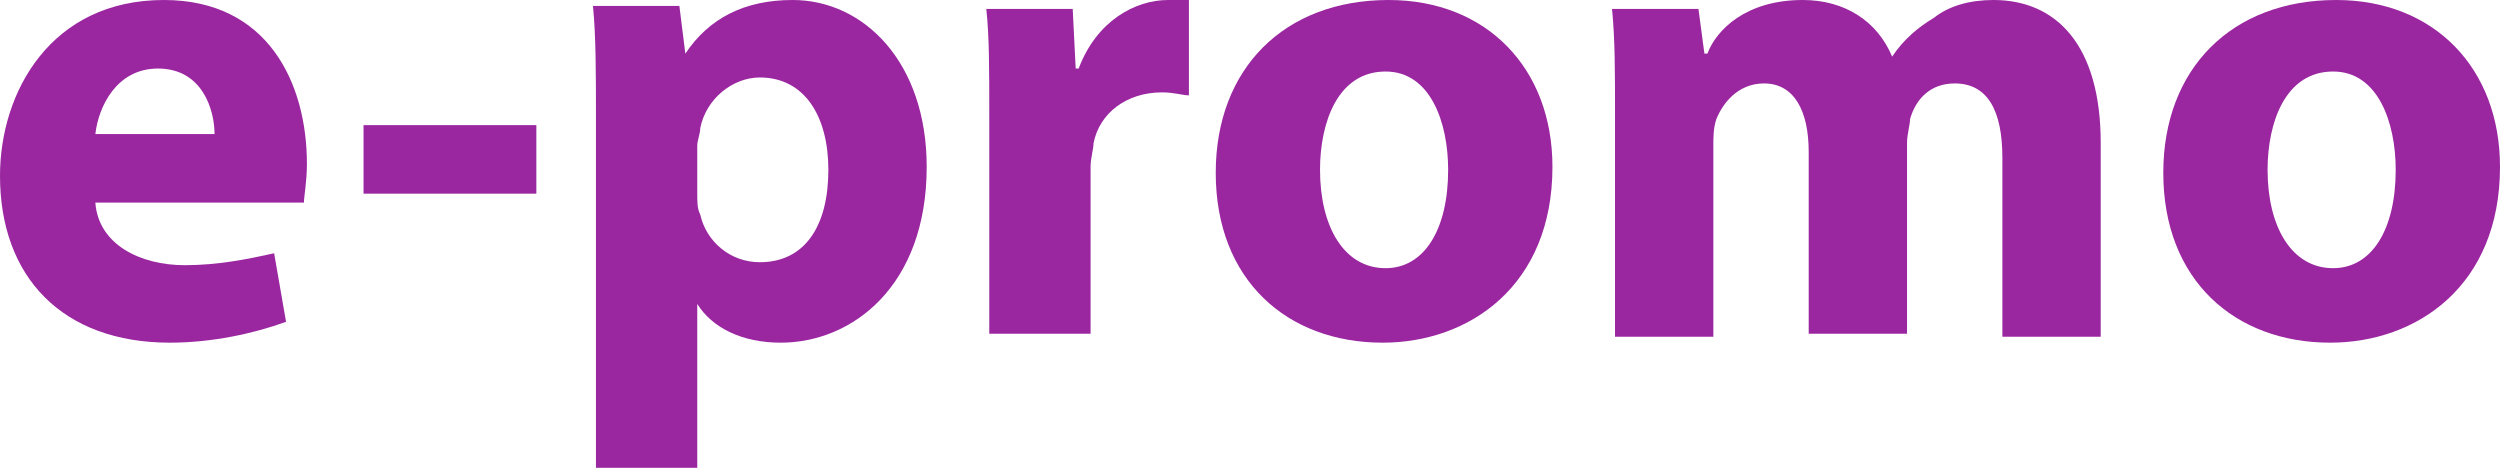 <?xml version="1.0" encoding="UTF-8"?> <svg xmlns="http://www.w3.org/2000/svg" xmlns:xlink="http://www.w3.org/1999/xlink" version="1.1" id="Слой_1" x="0px" y="0px" viewBox="0 0 83.9 15.7" style="enable-background:new 0 0 83.9 15.7;" xml:space="preserve"> <style type="text/css"> .st0{clip-path:url(#SVGID_2_);} .st1{clip-path:url(#SVGID_4_);fill:#9A26A0;} .st2{clip-path:url(#SVGID_6_);} .st3{clip-path:url(#SVGID_8_);enable-background:new ;} .st4{clip-path:url(#SVGID_10_);} .st5{clip-path:url(#SVGID_12_);} .st6{clip-path:url(#SVGID_14_);fill:#9A26A0;} .st7{clip-path:url(#SVGID_16_);} .st8{clip-path:url(#SVGID_18_);fill:#9A26A0;} .st9{clip-path:url(#SVGID_20_);} .st10{clip-path:url(#SVGID_22_);fill:#9A26A0;} .st11{clip-path:url(#SVGID_24_);} .st12{clip-path:url(#SVGID_26_);fill:#9A26A0;} .st13{clip-path:url(#SVGID_28_);} .st14{clip-path:url(#SVGID_30_);fill:#9A26A0;} .st15{clip-path:url(#SVGID_32_);} .st16{clip-path:url(#SVGID_34_);fill:#9A26A0;} </style> <g> <defs> <path id="SVGID_1_" d="M3.2,6.8c0.1,1.4,1.5,2.1,3,2.1c1.1,0,2.1-0.2,3-0.4l0.4,2.3c-1.1,0.4-2.5,0.7-3.9,0.7 C2.1,11.5,0,9.3,0,5.9C0,3.1,1.7,0,5.5,0c3.5,0,4.8,2.8,4.8,5.5c0,0.6-0.1,1.1-0.1,1.3H3.2z M7.2,4.5c0-0.8-0.4-2.2-1.9-2.2 c-1.4,0-2,1.3-2.1,2.2H7.2z"></path> </defs> <clipPath id="SVGID_2_"> <use xlink:href="#SVGID_1_" style="overflow:visible;"></use> </clipPath> <g class="st0"> <defs> <rect id="SVGID_3_" x="-95" y="-1560" width="1440" height="8362"></rect> </defs> <clipPath id="SVGID_4_"> <use xlink:href="#SVGID_3_" style="overflow:visible;"></use> </clipPath> <rect x="-5" y="-5" class="st1" width="20.3" height="21.5"></rect> </g> </g> <g> <defs> <rect id="SVGID_5_" width="83.9" height="15.7"></rect> </defs> <clipPath id="SVGID_6_"> <use xlink:href="#SVGID_5_" style="overflow:visible;"></use> </clipPath> <g class="st2"> <defs> <rect id="SVGID_7_" x="-95" y="-1560" width="1440" height="8362"></rect> </defs> <clipPath id="SVGID_8_"> <use xlink:href="#SVGID_7_" style="overflow:visible;"></use> </clipPath> <g class="st3"> <g> <defs> <rect id="SVGID_9_" x="12" width="72" height="16"></rect> </defs> <clipPath id="SVGID_10_"> <use xlink:href="#SVGID_9_" style="overflow:visible;"></use> </clipPath> <g class="st4"> <defs> <rect id="SVGID_11_" x="12.2" y="4.2" width="5.8" height="2.3"></rect> </defs> <clipPath id="SVGID_12_"> <use xlink:href="#SVGID_11_" style="overflow:visible;"></use> </clipPath> <g class="st5"> <defs> <rect id="SVGID_13_" width="84" height="16"></rect> </defs> <clipPath id="SVGID_14_"> <use xlink:href="#SVGID_13_" style="overflow:visible;"></use> </clipPath> <rect x="7.2" y="-0.8" class="st6" width="15.8" height="12.3"></rect> </g> </g> <g class="st4"> <defs> <path id="SVGID_15_" d="M20,3.9c0-1.4,0-2.7-0.1-3.7h2.9L23,1.8h0c0.8-1.2,2-1.8,3.6-1.8c2.4,0,4.5,2.1,4.5,5.6 c0,4-2.5,5.9-4.9,5.9c-1.3,0-2.3-0.5-2.8-1.3h0v5.5H20V3.9z M23.4,6.5c0,0.3,0,0.5,0.1,0.7c0.2,0.9,1,1.6,2,1.6 c1.5,0,2.3-1.2,2.3-3.1c0-1.8-0.8-3.1-2.3-3.1c-0.9,0-1.8,0.7-2,1.7c0,0.2-0.1,0.4-0.1,0.6V6.5z"></path> </defs> <clipPath id="SVGID_16_"> <use xlink:href="#SVGID_15_" style="overflow:visible;"></use> </clipPath> <g class="st7"> <defs> <rect id="SVGID_17_" width="84" height="16"></rect> </defs> <clipPath id="SVGID_18_"> <use xlink:href="#SVGID_17_" style="overflow:visible;"></use> </clipPath> <rect x="14.9" y="-5" class="st8" width="21.2" height="25.7"></rect> </g> </g> <g class="st4"> <defs> <path id="SVGID_19_" d="M33.2,3.9c0-1.6,0-2.7-0.1-3.6H36l0.1,2h0.1C36.8,0.7,38.1,0,39.2,0c0.3,0,0.5,0,0.7,0v3.2 c-0.2,0-0.5-0.1-0.9-0.1c-1.2,0-2.1,0.7-2.3,1.7c0,0.2-0.1,0.5-0.1,0.8v5.6h-3.4V3.9z"></path> </defs> <clipPath id="SVGID_20_"> <use xlink:href="#SVGID_19_" style="overflow:visible;"></use> </clipPath> <g class="st9"> <defs> <rect id="SVGID_21_" width="84" height="16"></rect> </defs> <clipPath id="SVGID_22_"> <use xlink:href="#SVGID_21_" style="overflow:visible;"></use> </clipPath> <rect x="28.2" y="-5" class="st10" width="16.7" height="21.2"></rect> </g> </g> <g class="st4"> <defs> <path id="SVGID_23_" d="M52.1,5.6c0,4-2.8,5.9-5.7,5.9c-3.2,0-5.6-2.1-5.6-5.7c0-3.5,2.3-5.8,5.8-5.8 C49.9,0,52.1,2.3,52.1,5.6 M44.3,5.7c0,1.9,0.8,3.3,2.2,3.3c1.3,0,2.1-1.3,2.1-3.3c0-1.6-0.6-3.3-2.1-3.3 C44.9,2.4,44.3,4.1,44.3,5.7"></path> </defs> <clipPath id="SVGID_24_"> <use xlink:href="#SVGID_23_" style="overflow:visible;"></use> </clipPath> <g class="st11"> <defs> <rect id="SVGID_25_" width="84" height="16"></rect> </defs> <clipPath id="SVGID_26_"> <use xlink:href="#SVGID_25_" style="overflow:visible;"></use> </clipPath> <rect x="35.9" y="-5" class="st12" width="21.3" height="21.5"></rect> </g> </g> <g class="st4"> <defs> <path id="SVGID_27_" d="M54.2,3.8c0-1.4,0-2.5-0.1-3.5H57l0.2,1.5h0.1C57.6,1,58.6,0,60.5,0c1.4,0,2.5,0.7,3,1.9 c0.4-0.6,0.9-1,1.4-1.3C65.4,0.2,66.1,0,66.9,0c2.1,0,3.6,1.5,3.6,4.8v6.5h-3.3v-6c0-1.6-0.5-2.5-1.6-2.5 c-0.8,0-1.3,0.5-1.5,1.2C64.1,4.2,64,4.5,64,4.8v6.4h-3.3V5.1c0-1.4-0.5-2.3-1.5-2.3c-0.9,0-1.4,0.7-1.6,1.2 c-0.1,0.3-0.1,0.6-0.1,0.9v6.4h-3.3V3.8z"></path> </defs> <clipPath id="SVGID_28_"> <use xlink:href="#SVGID_27_" style="overflow:visible;"></use> </clipPath> <g class="st13"> <defs> <rect id="SVGID_29_" width="84" height="16"></rect> </defs> <clipPath id="SVGID_30_"> <use xlink:href="#SVGID_29_" style="overflow:visible;"></use> </clipPath> <rect x="49.1" y="-5" class="st14" width="26.4" height="21.2"></rect> </g> </g> <g class="st4"> <defs> <path id="SVGID_31_" d="M83.9,5.6c0,4-2.8,5.9-5.7,5.9c-3.2,0-5.6-2.1-5.6-5.7c0-3.5,2.3-5.8,5.8-5.8 C81.7,0,83.9,2.3,83.9,5.6 M76.1,5.7c0,1.9,0.8,3.3,2.2,3.3c1.3,0,2.1-1.3,2.1-3.3c0-1.6-0.6-3.3-2.1-3.3 C76.7,2.4,76.1,4.1,76.1,5.7"></path> </defs> <clipPath id="SVGID_32_"> <use xlink:href="#SVGID_31_" style="overflow:visible;"></use> </clipPath> <g class="st15"> <defs> <rect id="SVGID_33_" width="84" height="16"></rect> </defs> <clipPath id="SVGID_34_"> <use xlink:href="#SVGID_33_" style="overflow:visible;"></use> </clipPath> <rect x="67.6" y="-5" class="st16" width="21.3" height="21.5"></rect> </g> </g> </g> </g> </g> </g> </svg> 